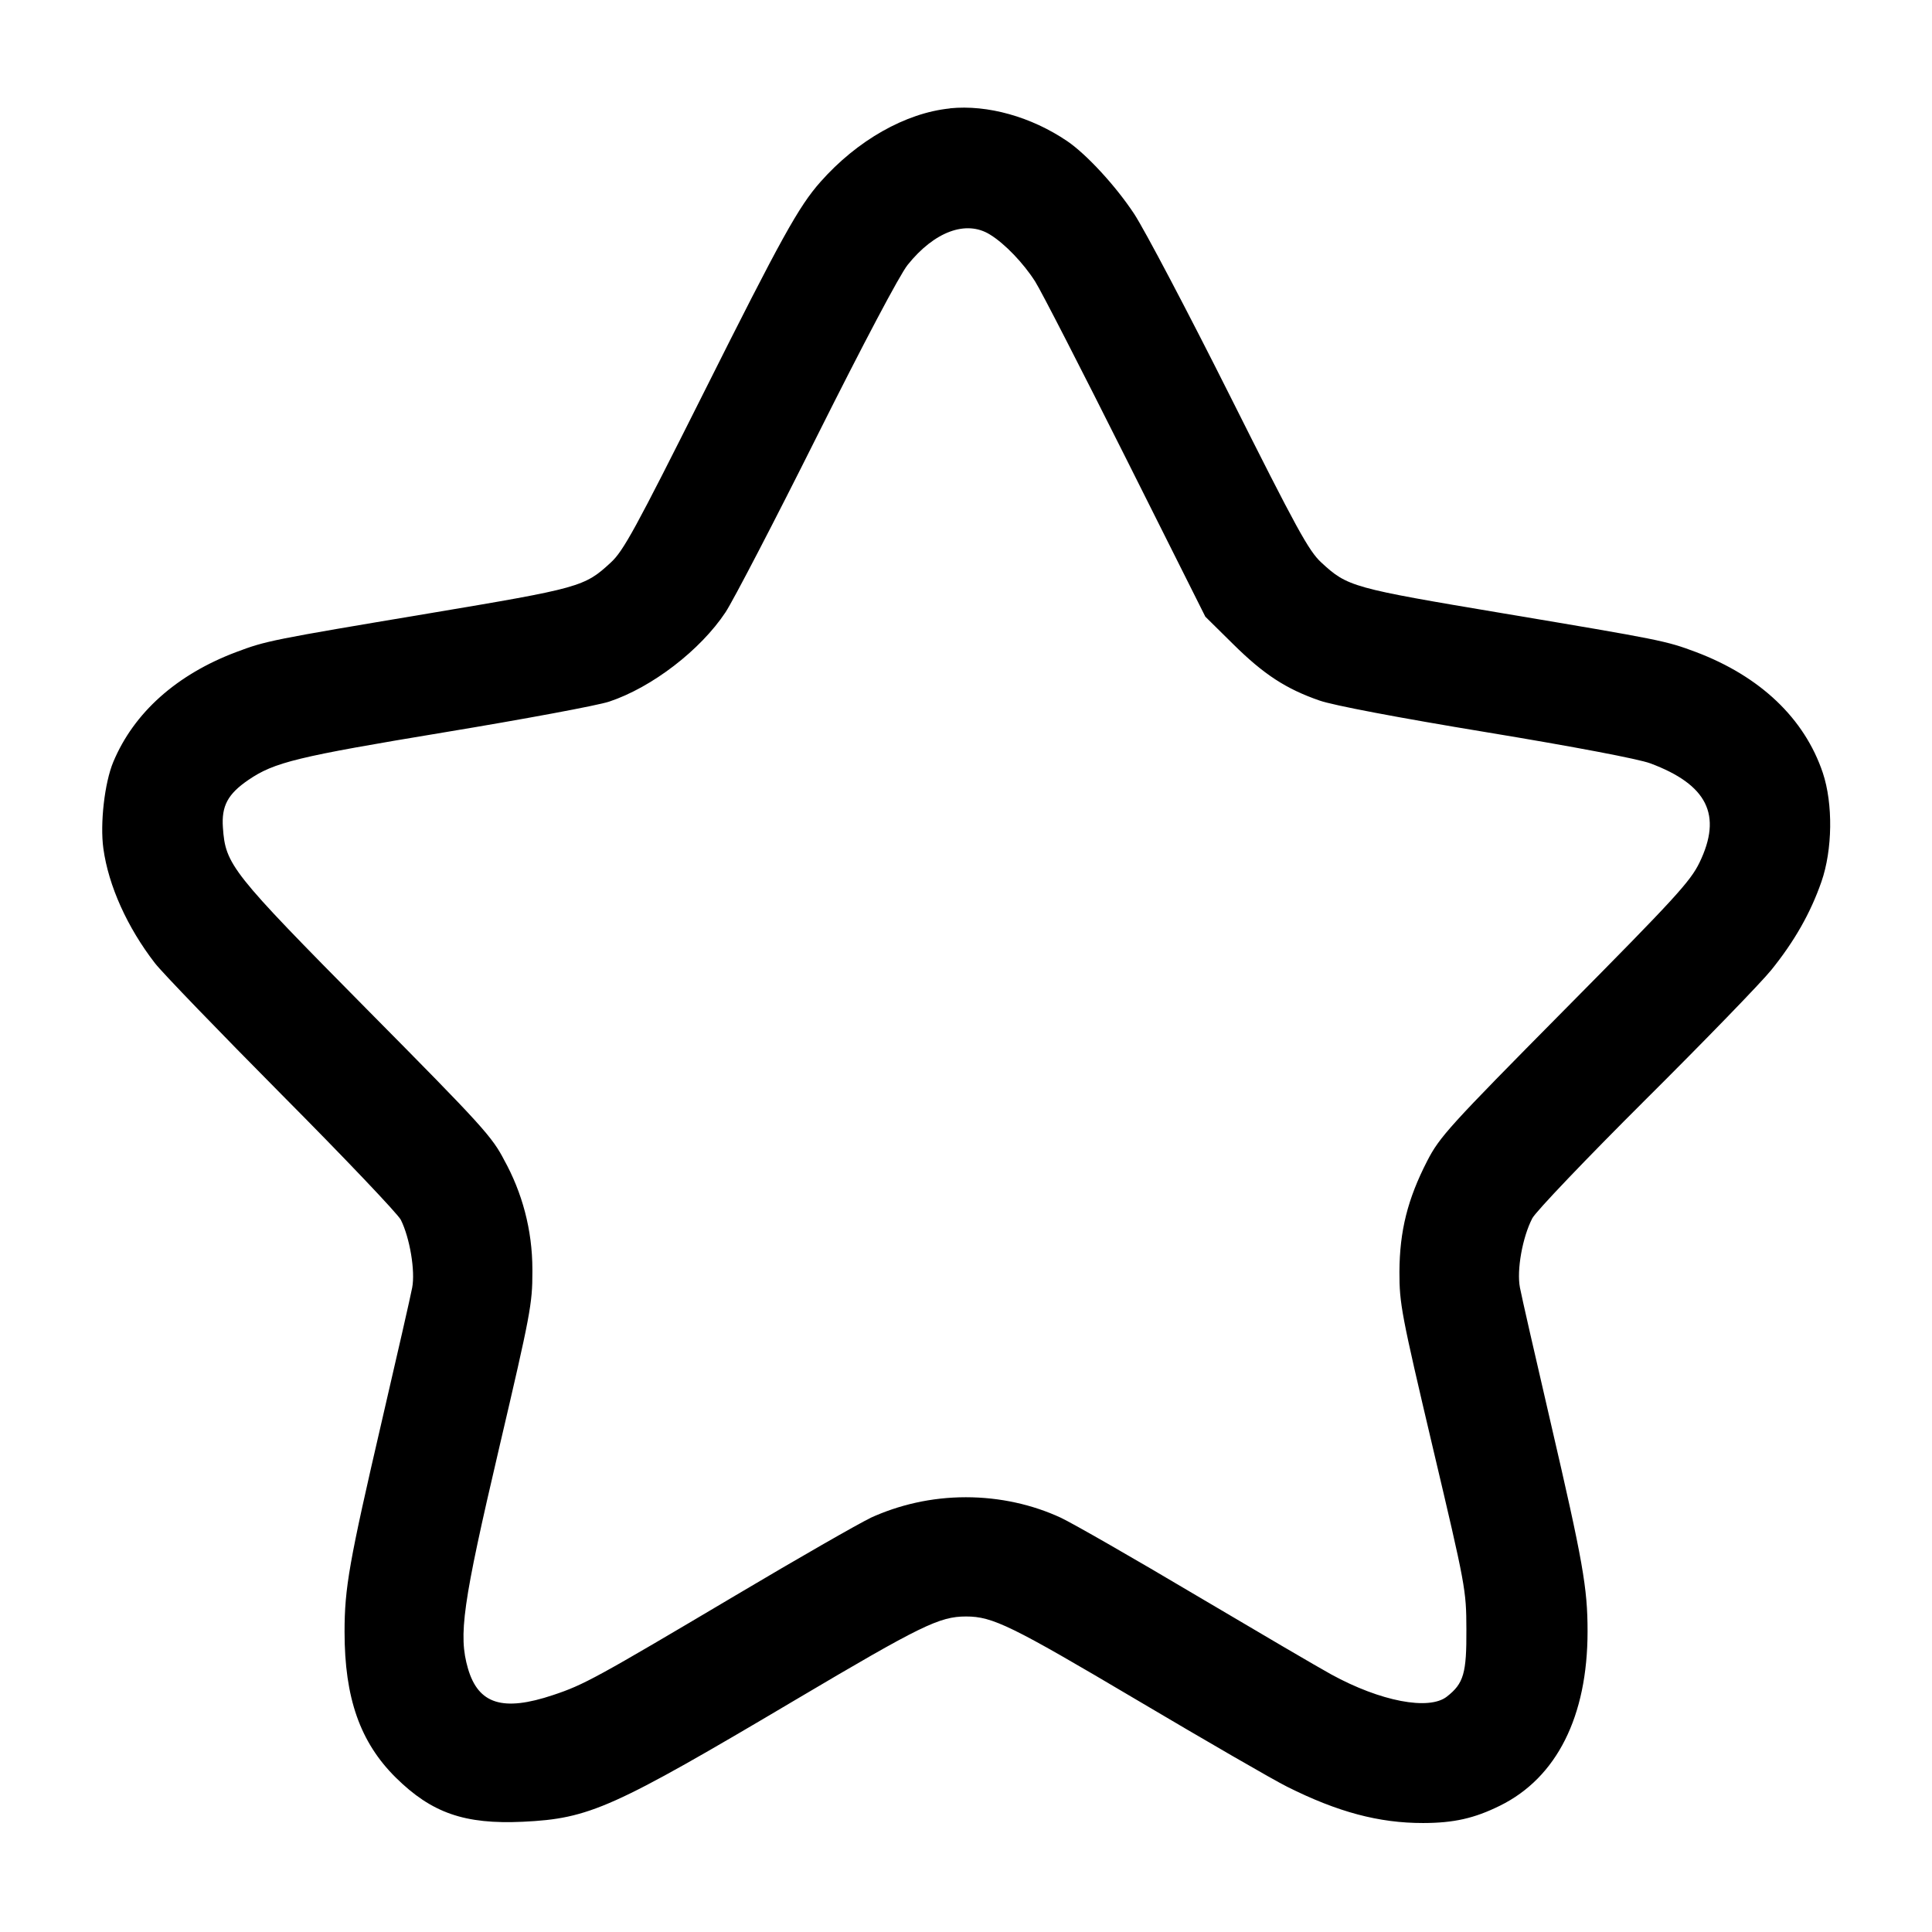 <!-- Generated by IcoMoon.io -->
<svg version="1.1" xmlns="http://www.w3.org/2000/svg" width="32" height="32" viewBox="0 0 32 32">
<title>star-1</title>
<path d="M15.733 1.796c-0.735 0.075-1.535 0.528-2.144 1.217-0.361 0.408-0.645 0.921-1.935 3.495-1.131 2.255-1.328 2.617-1.537 2.809-0.436 0.403-0.509 0.423-3.020 0.844-2.611 0.437-2.689 0.453-3.184 0.639-0.988 0.372-1.696 1.005-2.037 1.821-0.144 0.345-0.221 1.019-0.164 1.433 0.085 0.617 0.396 1.307 0.855 1.9 0.121 0.157 1.068 1.137 2.101 2.179 1.035 1.041 1.921 1.973 1.971 2.071 0.149 0.299 0.241 0.848 0.188 1.124-0.025 0.135-0.253 1.133-0.505 2.219-0.539 2.325-0.615 2.752-0.615 3.483 0 1.093 0.257 1.827 0.848 2.412 0.596 0.588 1.14 0.777 2.107 0.732 1.104-0.053 1.483-0.223 4.515-2.020 2.076-1.229 2.383-1.38 2.824-1.38s0.748 0.151 2.819 1.377c1.148 0.68 2.273 1.331 2.501 1.444 0.837 0.419 1.519 0.601 2.251 0.6 0.508-0.001 0.847-0.077 1.272-0.287 0.94-0.463 1.451-1.48 1.451-2.887 0-0.723-0.076-1.153-0.615-3.475-0.252-1.085-0.48-2.084-0.505-2.219-0.056-0.289 0.041-0.833 0.205-1.149 0.060-0.113 0.895-0.988 1.876-1.965 0.973-0.968 1.911-1.935 2.083-2.148 0.383-0.475 0.648-0.941 0.829-1.459 0.185-0.531 0.195-1.292 0.023-1.807-0.304-0.901-1.036-1.597-2.103-2-0.495-0.185-0.573-0.201-3.184-0.639-2.511-0.421-2.584-0.441-3.019-0.843-0.208-0.191-0.407-0.555-1.512-2.759-0.7-1.396-1.415-2.753-1.588-3.016-0.304-0.461-0.787-0.985-1.108-1.204-0.596-0.404-1.319-0.607-1.943-0.544zM16.4 3.887c0.243 0.149 0.552 0.472 0.745 0.775 0.096 0.149 0.768 1.46 1.496 2.912l1.323 2.64 0.459 0.453c0.508 0.503 0.876 0.743 1.432 0.936 0.227 0.080 1.303 0.284 2.765 0.525 1.46 0.241 2.519 0.443 2.713 0.515 0.947 0.353 1.197 0.857 0.816 1.644-0.152 0.313-0.407 0.591-2.231 2.433-1.919 1.939-2.073 2.109-2.279 2.509-0.325 0.632-0.457 1.16-0.46 1.837-0.001 0.528 0.031 0.696 0.552 2.907 0.544 2.303 0.555 2.359 0.557 3.013 0.004 0.728-0.044 0.897-0.323 1.115-0.296 0.233-1.099 0.080-1.915-0.367-0.205-0.112-1.213-0.703-2.24-1.311-1.025-0.609-2.035-1.188-2.24-1.285-0.462-0.214-1.002-0.339-1.572-0.339s-1.11 0.125-1.596 0.349l0.024-0.010c-0.205 0.097-1.215 0.676-2.24 1.285-2.313 1.372-2.516 1.483-3.024 1.652-0.832 0.279-1.239 0.152-1.411-0.439-0.161-0.556-0.091-1.057 0.519-3.664 0.516-2.204 0.549-2.38 0.548-2.907 0-0.011 0-0.024 0-0.037 0-0.66-0.171-1.28-0.47-1.819l0.010 0.019c-0.205-0.4-0.36-0.571-2.279-2.509-2.248-2.273-2.345-2.396-2.387-3.013-0.025-0.356 0.081-0.555 0.421-0.787 0.432-0.295 0.805-0.385 3.257-0.791 1.313-0.217 2.537-0.445 2.72-0.507 0.709-0.236 1.511-0.853 1.927-1.48 0.129-0.196 0.811-1.508 1.515-2.916 0.773-1.545 1.368-2.669 1.5-2.836 0.444-0.555 0.971-0.749 1.365-0.504z"></path>
</svg>
